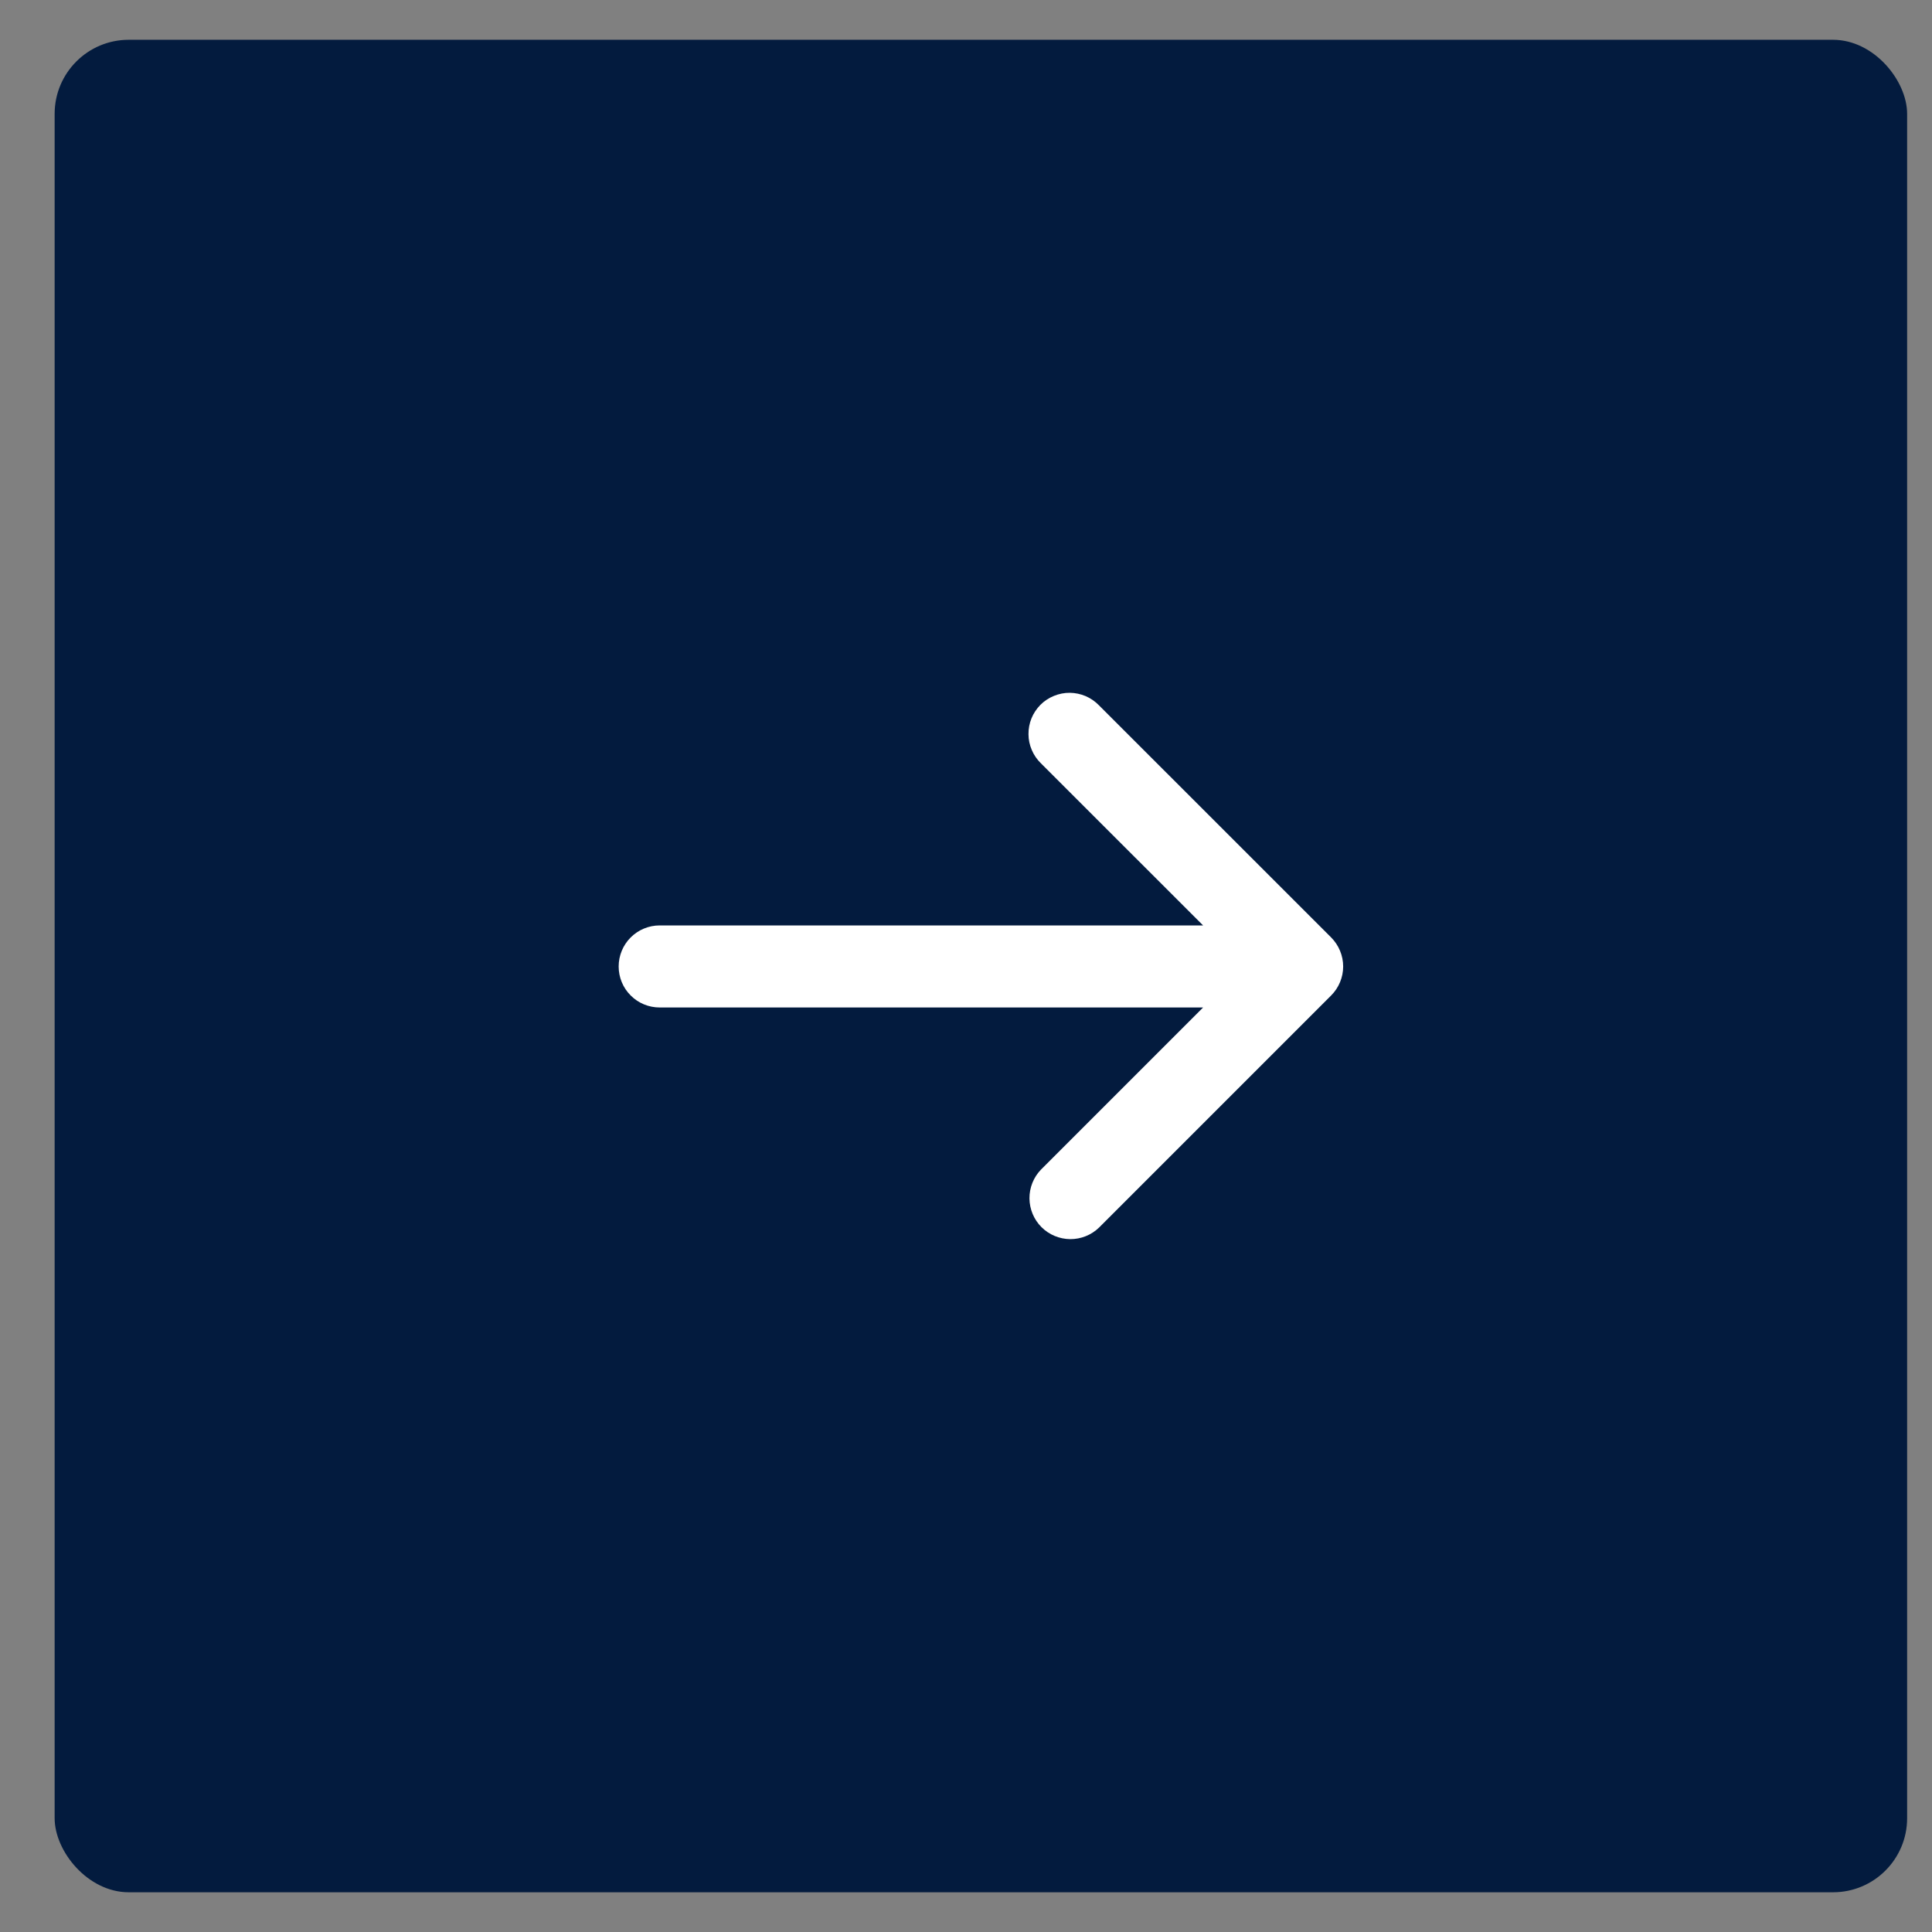 <svg width="32" height="32" viewBox="0 0 32 32" fill="none" xmlns="http://www.w3.org/2000/svg">
<rect x="0" y="0" width="32" height="32" fill="#808080" stroke="none"/>
<rect x="0.905" y="0.659" width="30.683" height="30.683" rx="1.227" fill="#031B3E"/>
<path d="M22.048 16.488C22.175 16.361 22.247 16.188 22.247 16.008C22.247 15.828 22.175 15.655 22.048 15.527L18.203 11.683C18.14 11.618 18.065 11.566 17.982 11.53C17.899 11.495 17.81 11.476 17.72 11.475C17.63 11.474 17.54 11.492 17.457 11.526C17.373 11.56 17.297 11.61 17.233 11.674C17.17 11.738 17.119 11.814 17.085 11.897C17.051 11.981 17.034 12.07 17.035 12.161C17.035 12.251 17.054 12.34 17.09 12.423C17.125 12.506 17.177 12.581 17.242 12.644L19.927 15.328H10.926C10.746 15.328 10.573 15.4 10.446 15.527C10.318 15.655 10.247 15.828 10.247 16.008C10.247 16.188 10.318 16.361 10.446 16.488C10.573 16.616 10.746 16.687 10.926 16.687H19.927L17.242 19.372C17.118 19.5 17.05 19.672 17.051 19.85C17.053 20.028 17.124 20.199 17.25 20.325C17.376 20.451 17.547 20.522 17.725 20.524C17.903 20.525 18.075 20.457 18.203 20.333L22.048 16.488Z" fill="white"/>
</svg>
